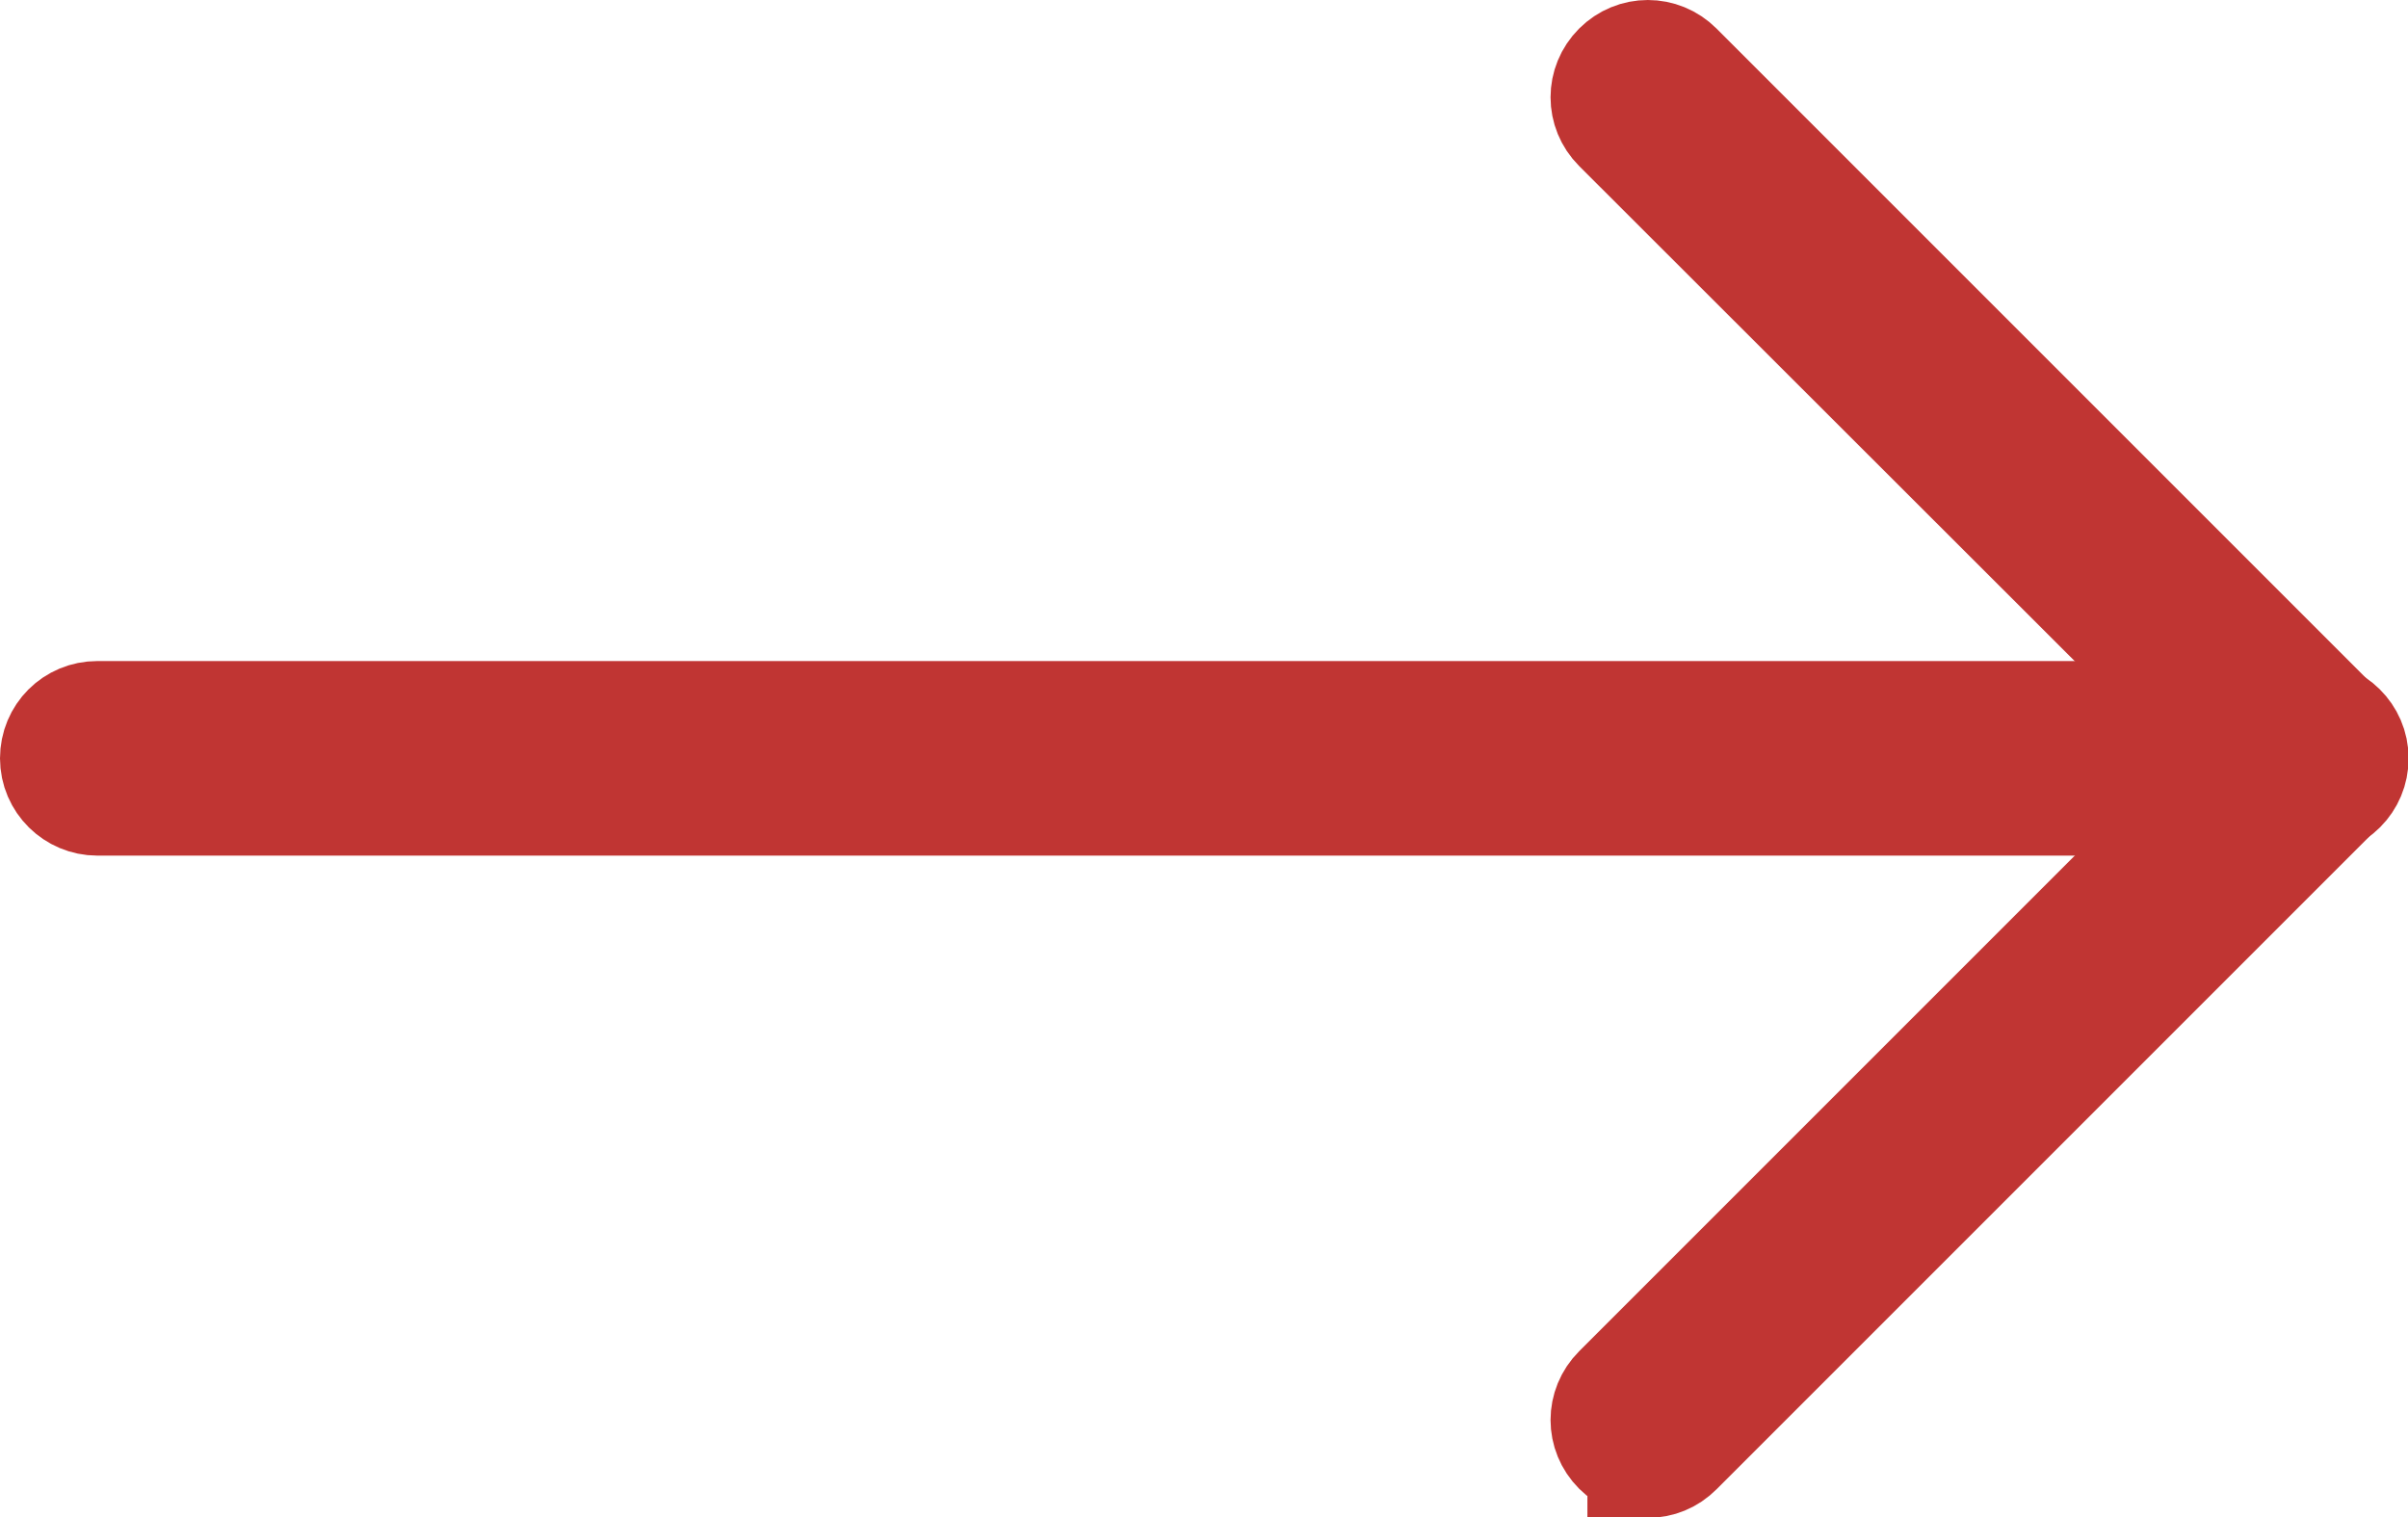 <?xml version="1.0" encoding="UTF-8"?><svg id="Ebene_1" xmlns="http://www.w3.org/2000/svg" xmlns:xlink="http://www.w3.org/1999/xlink" viewBox="0 0 39.85 25.11"><defs><style>.cls-1,.cls-2{fill:none;}.cls-3{clip-path:url(#clippath);}.cls-2{stroke:#c03533;stroke-miterlimit:10;stroke-width:2px;}</style><clipPath id="clippath"><rect class="cls-1" width="39.85" height="25.11"/></clipPath></defs><g class="cls-3"><path class="cls-2" d="m38.24,13.16H1.61c-.33,0-.61-.27-.61-.61s.27-.61.61-.61h36.64c.33,0,.61.27.61.61s-.27.61-.61.61Z"/><path class="cls-2" d="m27.27,24.11c-.16,0-.31-.06-.43-.18-.24-.24-.24-.62,0-.86l10.52-10.52L26.84,2.04c-.24-.24-.24-.62,0-.86s.62-.24.86,0l10.95,10.95c.11.11.18.27.18.43s-.06.31-.18.43l-10.95,10.95c-.12.12-.27.18-.43.18Z"/></g></svg>